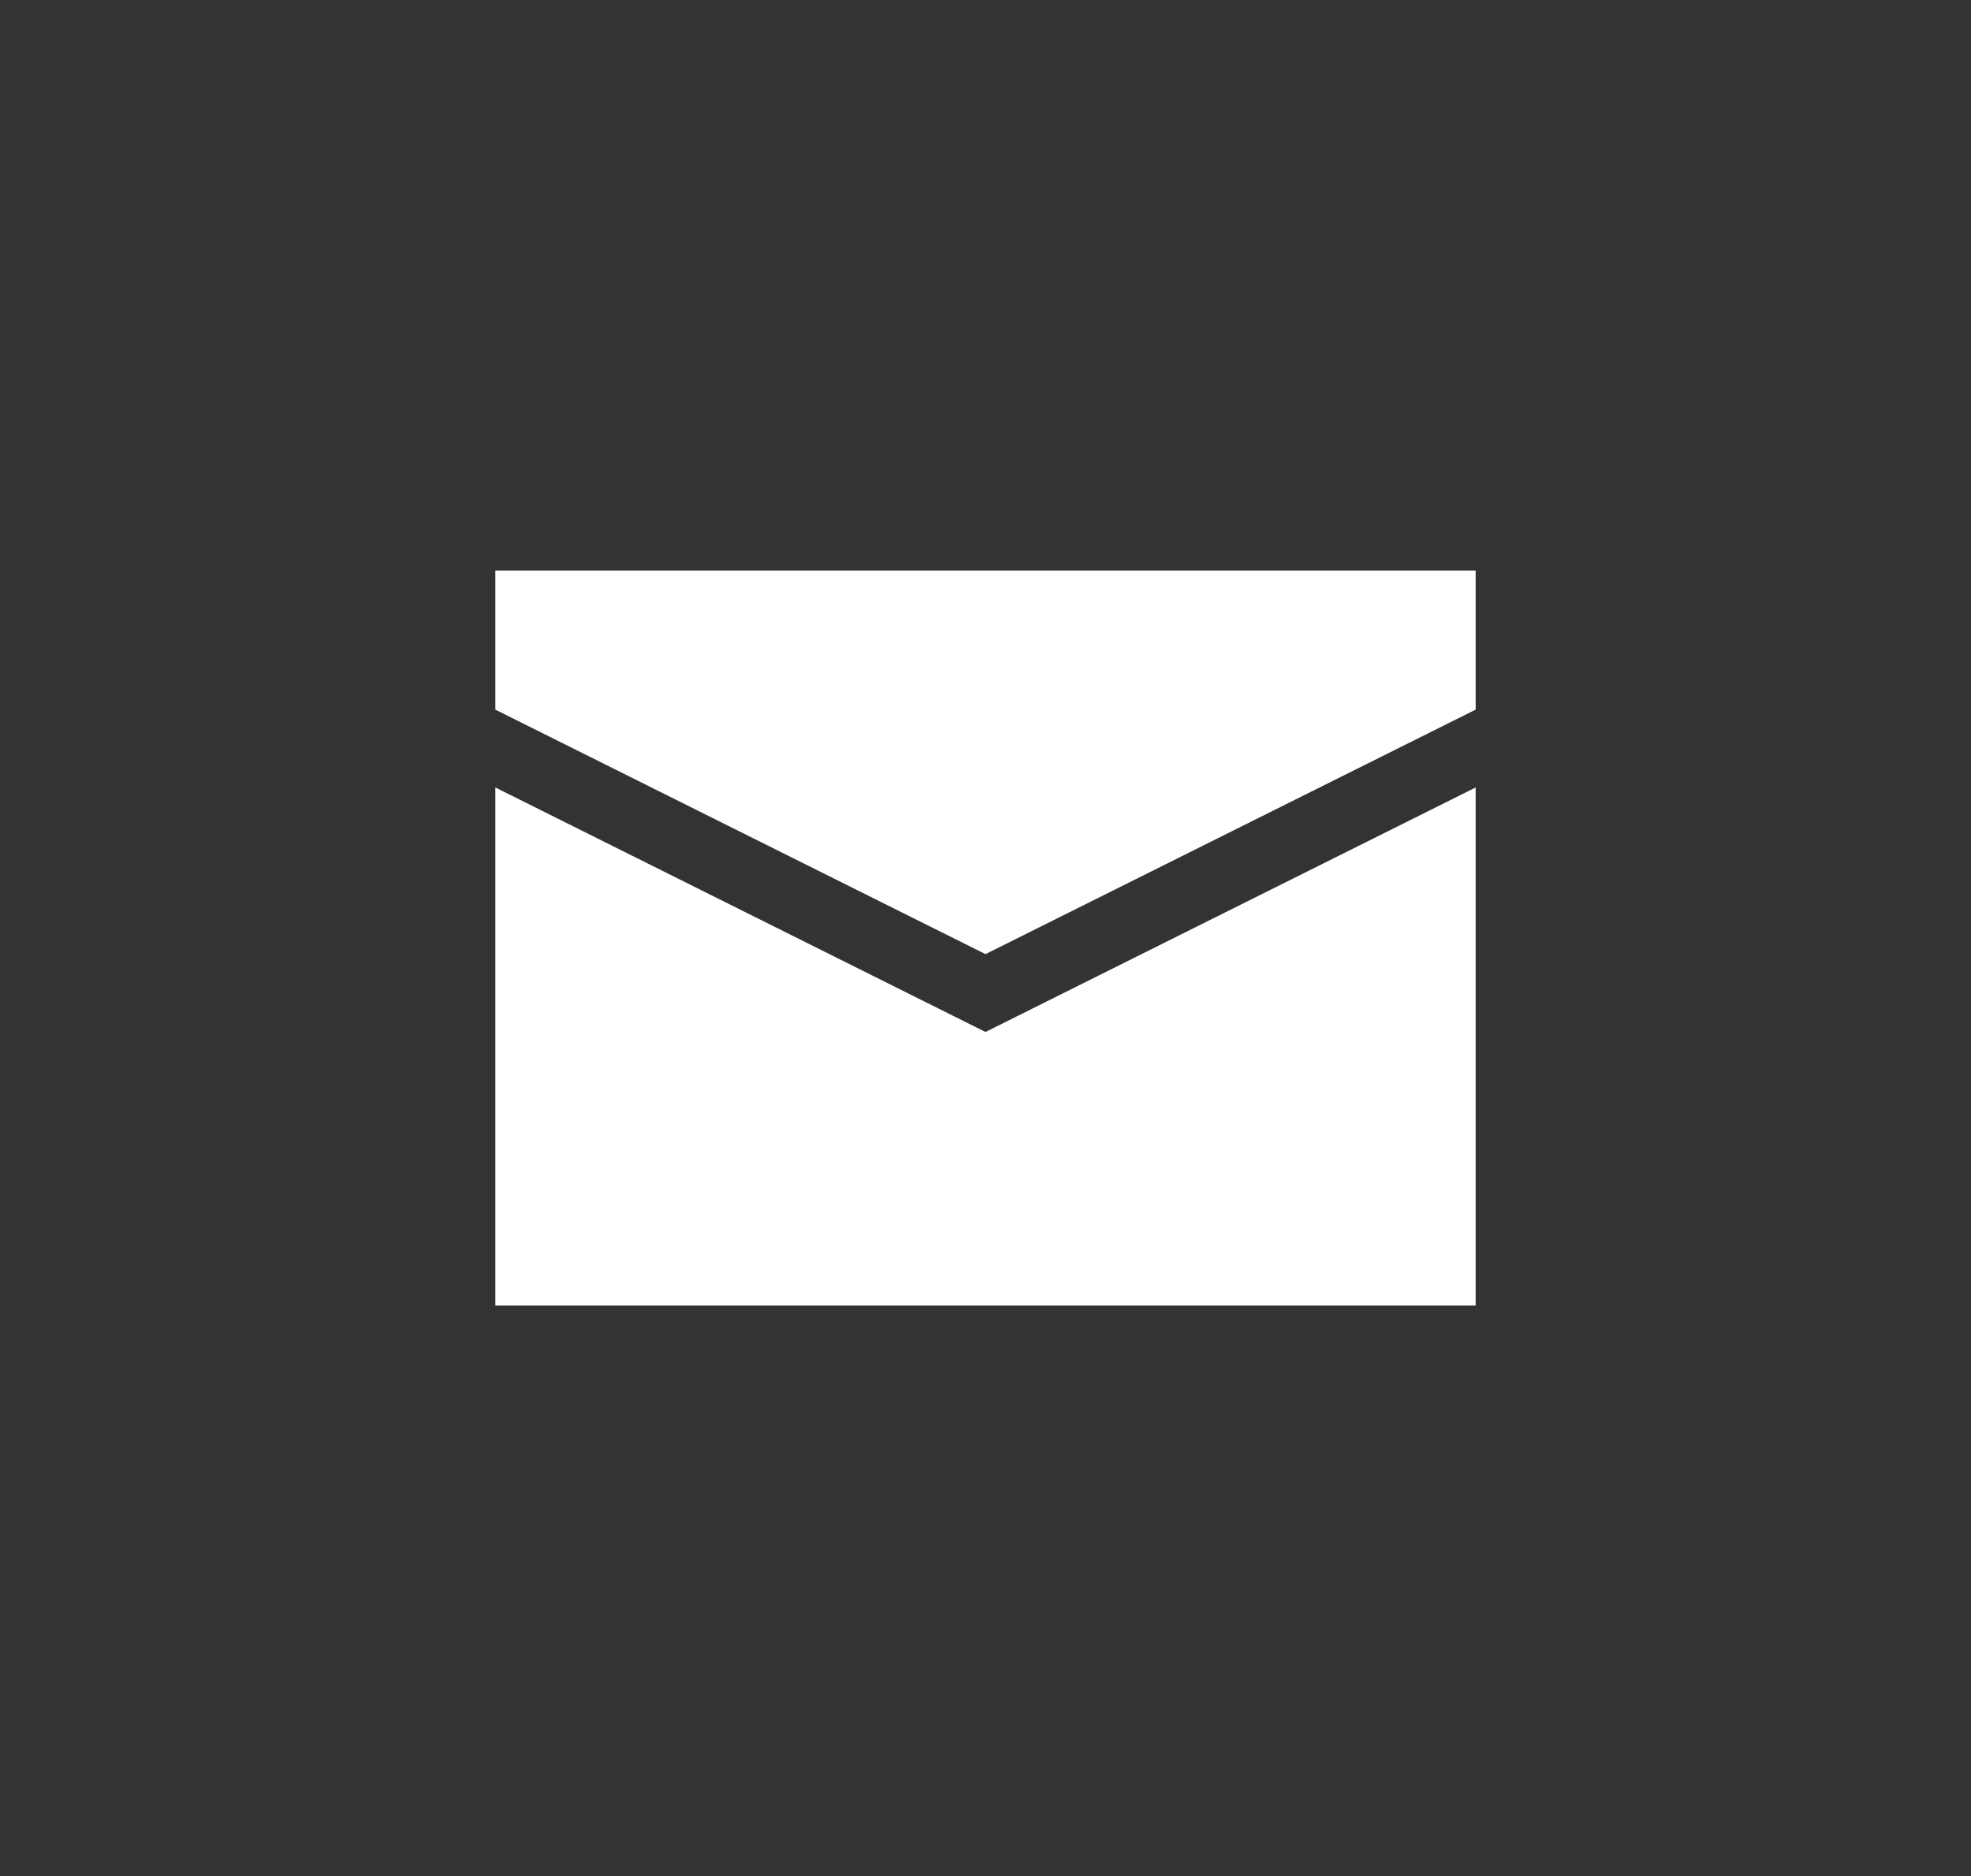 <?xml version="1.0" encoding="utf-8"?>
<!-- Generator: Adobe Illustrator 16.0.0, SVG Export Plug-In . SVG Version: 6.00 Build 0)  -->
<!DOCTYPE svg PUBLIC "-//W3C//DTD SVG 1.1//EN" "http://www.w3.org/Graphics/SVG/1.1/DTD/svg11.dtd">
<svg version="1.1" id="Layer_1" xmlns="http://www.w3.org/2000/svg" xmlns:xlink="http://www.w3.org/1999/xlink" x="0px" y="0px"
	 width="302.068px" height="287.586px" viewBox="0 0 302.068 287.586" enable-background="new 0 0 302.068 287.586"
	 xml:space="preserve">
<rect x="0" y="0" width="302.068" height="287.586" fill="#333333" stroke="none"/>
<g>
	<rect x="75.913" y="68.672" fill="none" width="150.242" height="150.242"/>
	<polygon fill="#FFFFFF" points="226.155,200.133 75.913,200.133 75.913,120.709 151.033,158.189 226.155,120.709 	"/>
	<polygon fill="#FFFFFF" points="226.155,87.453 75.913,87.453 75.913,108.776 151.033,146.256 226.155,108.776 	"/>
</g>
</svg>
